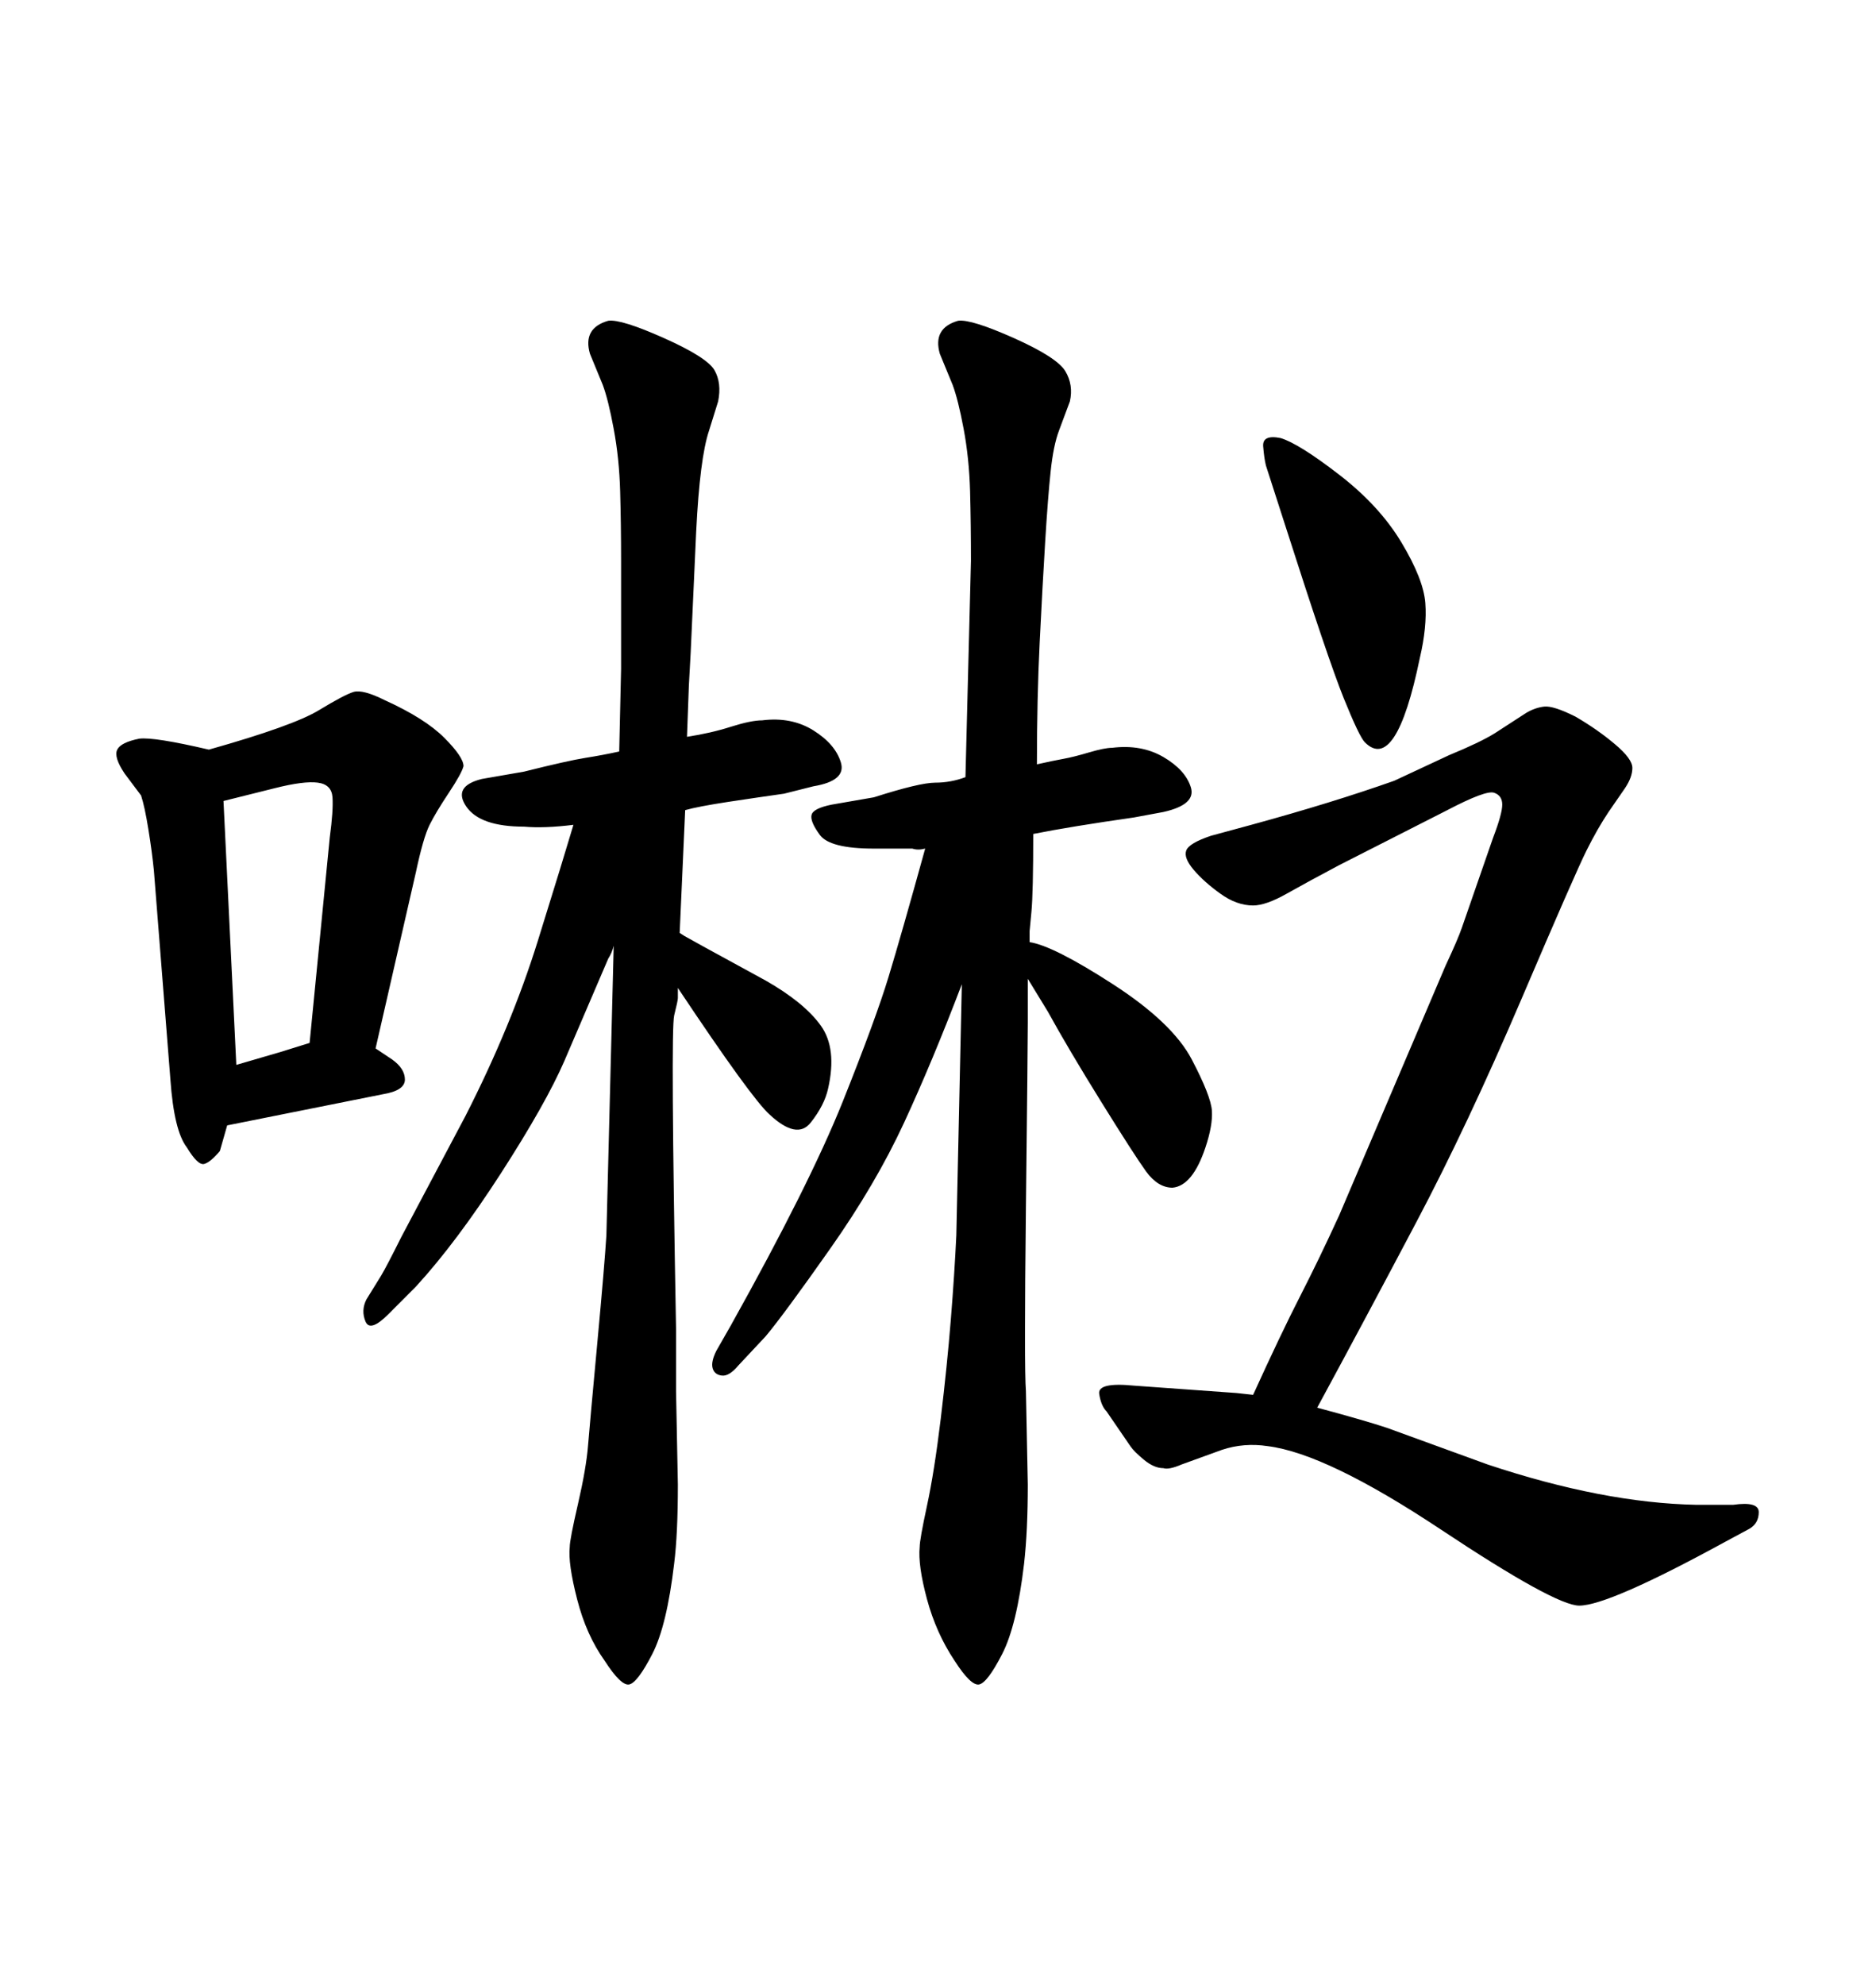 <svg xmlns="http://www.w3.org/2000/svg" xmlns:xlink="http://www.w3.org/1999/xlink" width="300" height="317.285"><path d="M164.65 150.59L164.65 150.59Q168.46 151.17 177.98 157.32Q187.50 163.48 190.58 169.34Q193.65 175.20 193.80 177.54Q193.95 179.88 192.77 183.40L192.77 183.40Q190.72 189.55 187.50 189.84L187.50 189.84Q185.16 189.84 183.25 187.21Q181.35 184.57 176.07 176.07Q170.80 167.58 167.58 161.72L167.58 161.72L164.36 156.45Q164.36 157.03 164.36 157.76Q164.36 158.50 164.36 159.23Q164.36 159.96 164.36 163.48Q164.36 166.99 164.06 192.92Q163.77 218.85 164.06 222.36L164.06 222.36L164.36 237.30Q164.36 244.63 163.77 249.90L163.77 249.90Q162.60 259.86 160.25 264.40Q157.91 268.95 156.59 269.24Q155.27 269.53 152.64 265.43L152.64 265.43Q149.71 261.04 148.24 255.62Q146.78 250.20 147.07 247.27L147.07 247.27Q147.07 246.09 148.24 240.67Q149.41 235.25 150.44 226.76Q151.46 218.26 152.05 210.94Q152.64 203.61 152.93 197.46L152.93 197.46L153.81 157.32Q149.12 169.63 144.58 179.44Q140.04 189.26 132.71 199.66Q125.39 210.06 122.46 213.57L122.46 213.57L118.07 218.26Q116.60 220.02 115.43 219.87Q114.26 219.73 113.96 218.70Q113.67 217.68 114.55 215.92L114.55 215.92L116.89 211.82Q129.49 189.26 134.77 176.07Q140.04 162.89 142.09 156.15Q144.14 149.41 147.95 135.64L147.95 135.64Q146.78 135.94 145.90 135.64L145.90 135.64L139.75 135.64Q132.71 135.64 131.10 133.45Q129.49 131.25 129.79 130.22Q130.08 129.20 133.01 128.61L133.01 128.61L139.75 127.44Q147.07 125.10 149.56 125.10Q152.05 125.10 154.39 124.22L154.39 124.22L155.27 89.65Q155.27 83.79 155.13 78.52Q154.98 73.24 154.10 68.55Q153.22 63.87 152.34 61.52L152.34 61.52L150.29 56.54Q149.12 52.44 153.22 51.27L153.22 51.27Q155.27 50.98 162.16 54.05Q169.04 57.13 170.36 59.33Q171.68 61.52 171.09 64.16L171.09 64.16L169.34 68.85Q168.46 71.19 168.02 75.29Q167.58 79.39 167.14 86.57Q166.70 93.75 166.26 102.69Q165.82 111.62 165.82 122.17L165.82 122.17Q168.46 121.58 170.07 121.29Q171.68 121.00 174.17 120.26Q176.66 119.53 177.83 119.53L177.83 119.53Q182.52 118.95 186.04 121.00Q189.55 123.05 190.43 125.83Q191.31 128.61 186.04 129.79L186.04 129.79L181.35 130.66Q171.09 132.13 165.23 133.30L165.23 133.30Q165.23 142.68 164.94 145.75Q164.65 148.83 164.65 148.83L164.65 148.83L164.65 150.59ZM61.23 174.90L36.33 179.88L35.16 183.98Q33.69 185.74 32.67 186.04Q31.64 186.33 29.88 183.40L29.88 183.40Q27.83 180.76 27.25 172.56L27.25 172.56L24.61 139.16Q24.32 136.23 23.73 132.57Q23.14 128.91 22.56 127.15L22.56 127.15L19.92 123.63Q18.16 121.00 18.75 119.82Q19.34 118.65 22.27 118.07L22.27 118.07Q24.61 117.77 33.40 119.82L33.40 119.82Q46.88 116.02 50.98 113.53Q55.08 111.04 56.54 110.60Q58.01 110.16 61.52 111.91L61.52 111.91Q67.97 114.84 71.04 117.92Q74.12 121.00 74.12 122.46L74.12 122.46Q73.83 123.63 71.78 126.71Q69.73 129.79 68.70 131.84Q67.68 133.89 66.50 139.45L66.50 139.45L60.06 167.58L62.70 169.34Q64.75 170.80 64.75 172.56Q64.75 174.32 61.23 174.90L61.23 174.90ZM35.74 128.03L37.79 170.21L44.82 168.16L49.51 166.70L52.73 133.89Q53.32 129.49 53.17 127.44Q53.03 125.39 50.83 125.10Q48.63 124.80 43.95 125.98L43.95 125.98L35.74 128.03ZM96.97 197.46L98.14 151.17Q97.85 152.34 97.27 153.22L97.27 153.22L90.23 169.63Q87.30 176.37 80.13 187.50Q72.95 198.63 66.50 205.66L66.50 205.66L62.11 210.06Q59.18 212.99 58.45 211.23Q57.71 209.47 58.59 207.71L58.59 207.71L60.94 203.91Q61.82 202.44 64.16 197.75L64.16 197.75L74.41 178.42Q81.74 164.06 85.99 150.44Q90.23 136.82 91.70 131.84L91.70 131.84Q87.01 132.42 83.79 132.13L83.79 132.13Q76.76 132.13 74.56 128.91Q72.36 125.68 77.05 124.51L77.05 124.51L83.79 123.34Q90.82 121.58 93.60 121.14Q96.39 120.70 99.02 120.12L99.02 120.12L99.32 106.93L99.32 89.65Q99.32 83.79 99.17 78.52Q99.02 73.24 98.14 68.55Q97.27 63.87 96.39 61.52L96.39 61.52L94.34 56.54Q93.16 52.44 97.27 51.27L97.27 51.27Q99.32 50.98 106.20 54.05Q113.09 57.13 114.26 59.18Q115.43 61.23 114.84 64.16L114.84 64.16L113.38 68.85Q111.91 73.24 111.33 84.96L111.33 84.96L110.45 104.30L110.16 109.57L109.86 117.77Q113.67 117.19 116.89 116.16Q120.12 115.14 121.88 115.14L121.88 115.14Q126.56 114.55 130.08 116.75Q133.59 118.95 134.47 121.88Q135.35 124.80 130.08 125.68L130.08 125.68L125.39 126.86Q121.29 127.44 116.46 128.17Q111.62 128.91 109.57 129.49L109.57 129.49L108.69 149.12Q109.57 149.71 110.16 150L110.16 150L112.79 151.46L122.46 156.74Q128.61 160.25 131.25 163.92Q133.89 167.58 132.42 174.02L132.42 174.02Q131.84 176.66 129.64 179.44Q127.44 182.23 123.05 178.13L123.05 178.13Q120.12 175.49 108.40 157.91L108.40 157.91Q108.40 159.08 108.40 159.52Q108.40 159.96 107.81 162.30Q107.23 164.65 108.11 212.40L108.11 212.40L108.11 222.36L108.40 237.30Q108.40 245.21 107.81 249.90L107.81 249.90Q106.64 259.86 104.30 264.40Q101.95 268.95 100.63 269.24Q99.32 269.53 96.68 265.43L96.68 265.43Q93.75 261.33 92.29 255.62Q90.82 249.90 91.11 247.27L91.11 247.27Q91.11 246.09 92.43 240.38Q93.75 234.67 94.04 231.01Q94.34 227.34 95.51 214.75Q96.68 202.15 96.97 197.46L96.97 197.46ZM200.39 222.95L200.39 222.95Q204.79 213.28 207.86 207.28Q210.94 201.27 214.16 194.24L214.16 194.24L231.15 154.39Q233.20 150 233.79 148.24L233.79 148.24L238.77 133.89Q240.23 130.08 240.23 128.61Q240.23 127.15 238.92 126.71Q237.60 126.27 231.45 129.49L231.45 129.49L214.16 138.28Q209.18 140.92 205.81 142.82Q202.44 144.73 200.39 144.73L200.39 144.73Q197.75 144.73 195.12 142.82Q192.48 140.92 190.87 139.01Q189.26 137.11 189.70 135.94Q190.14 134.77 193.65 133.59L193.65 133.59L200.10 131.84Q212.99 128.32 222.95 124.80L222.95 124.80L231.74 120.70Q236.72 118.65 239.06 117.19L239.06 117.19L244.04 113.96Q245.51 113.09 246.97 112.94Q248.44 112.79 251.95 114.55L251.95 114.55Q255.47 116.60 258.25 118.95Q261.04 121.29 261.04 122.75Q261.04 124.22 259.86 125.98L259.86 125.98L257.23 129.79Q255.47 132.42 253.71 135.94Q251.95 139.45 243.31 159.67Q234.67 179.88 226.46 195.41Q218.26 210.94 210.64 225L210.64 225Q218.26 227.05 221.78 228.22L221.78 228.22L237.89 234.08Q256.35 240.23 271.29 240.53L271.29 240.53L277.15 240.53Q281.25 239.94 281.25 241.70Q281.25 243.46 279.79 244.34L279.79 244.34L275.98 246.39Q257.23 256.64 252.54 256.64L252.54 256.64Q248.73 256.64 230.42 244.48Q212.11 232.32 202.73 231.15L202.73 231.15Q198.93 230.57 195.41 231.74L195.41 231.74L188.96 234.08Q186.91 234.96 186.04 234.67L186.04 234.67Q184.57 234.67 182.96 233.35Q181.35 232.03 180.76 231.15L180.76 231.15L176.95 225.59Q176.07 224.71 175.78 222.80Q175.49 220.90 181.35 221.48L181.35 221.48L197.75 222.66L200.39 222.95ZM205.37 83.50L205.37 83.50L202.44 74.41Q202.15 73.24 202.00 71.34Q201.86 69.43 204.79 70.02L204.79 70.02Q207.71 70.90 214.16 75.88Q220.61 80.86 224.12 86.72Q227.64 92.58 227.93 96.39Q228.22 100.20 227.05 105.18L227.05 105.18Q223.24 123.63 218.26 118.65L218.26 118.65Q217.38 117.77 214.89 111.62Q212.40 105.47 205.37 83.50Z"/></svg>